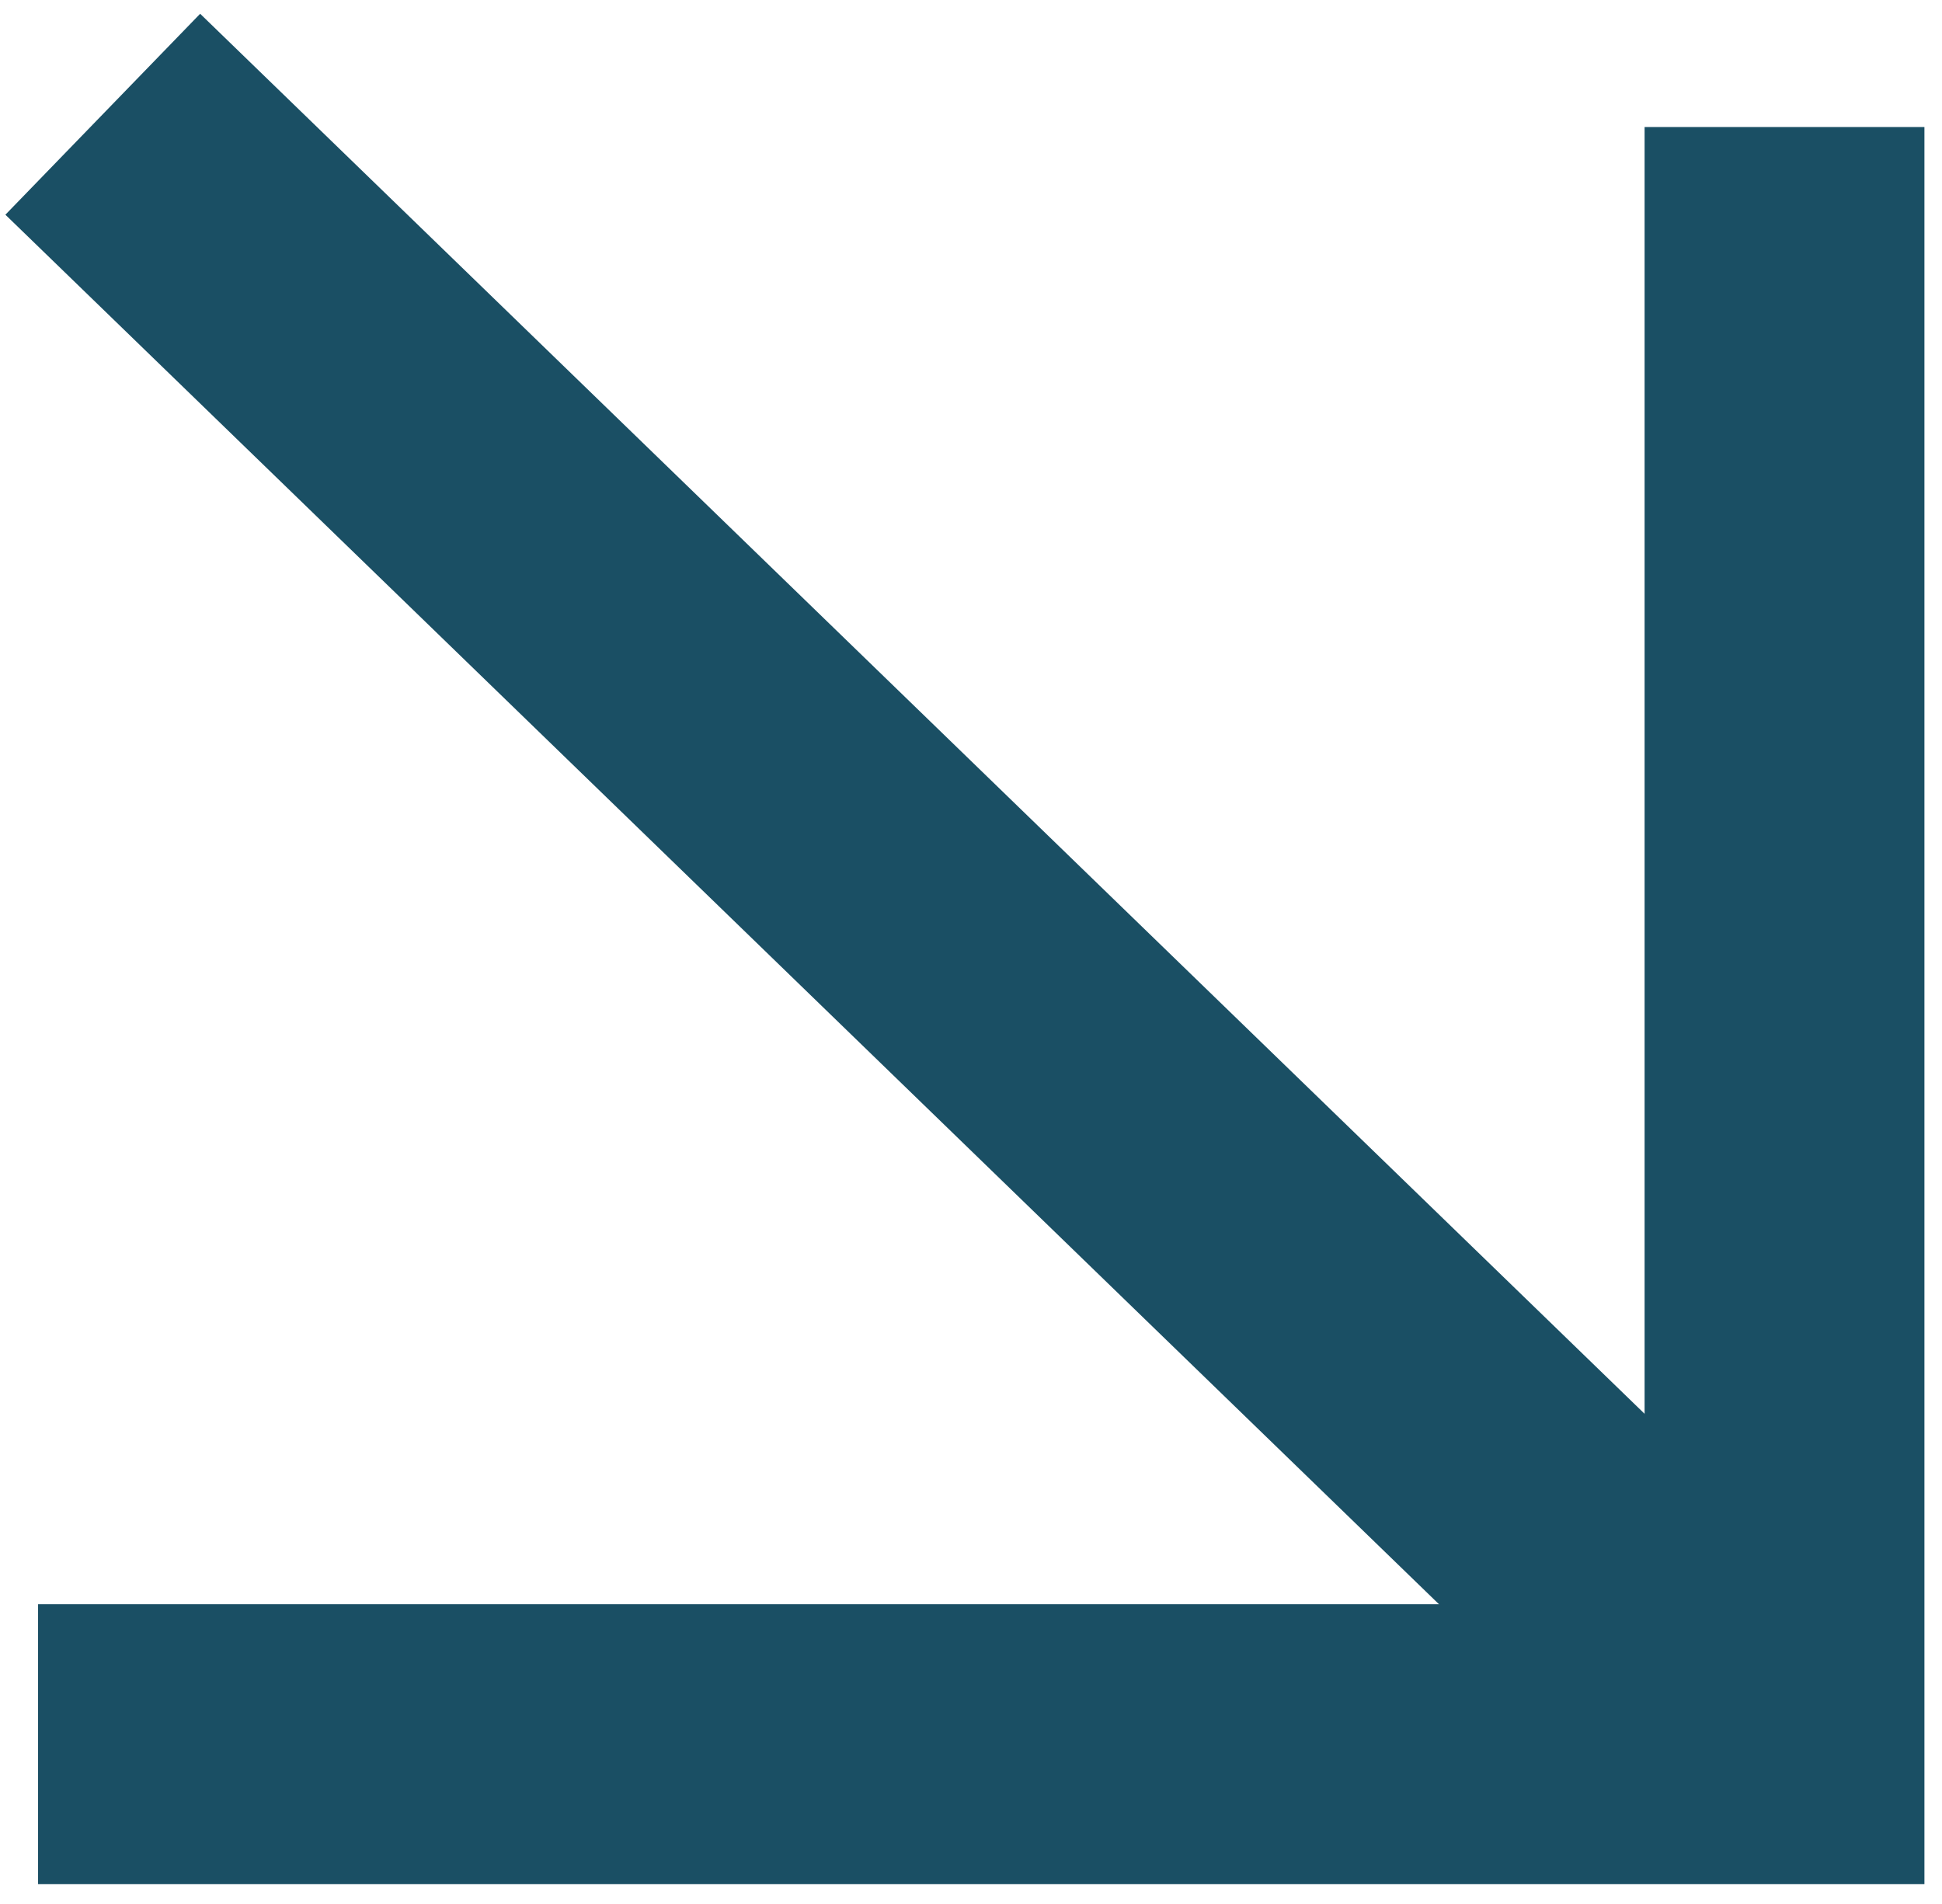 <svg width="51" height="50" viewBox="0 0 51 50" fill="none" xmlns="http://www.w3.org/2000/svg">
<path d="M2.699 3L46.864 45.806" stroke="#1A4F64" stroke-width="7.349"/>
<path d="M46.864 3.336V45.803H1" stroke="#1A4F64" stroke-width="7.349"/>
</svg>
